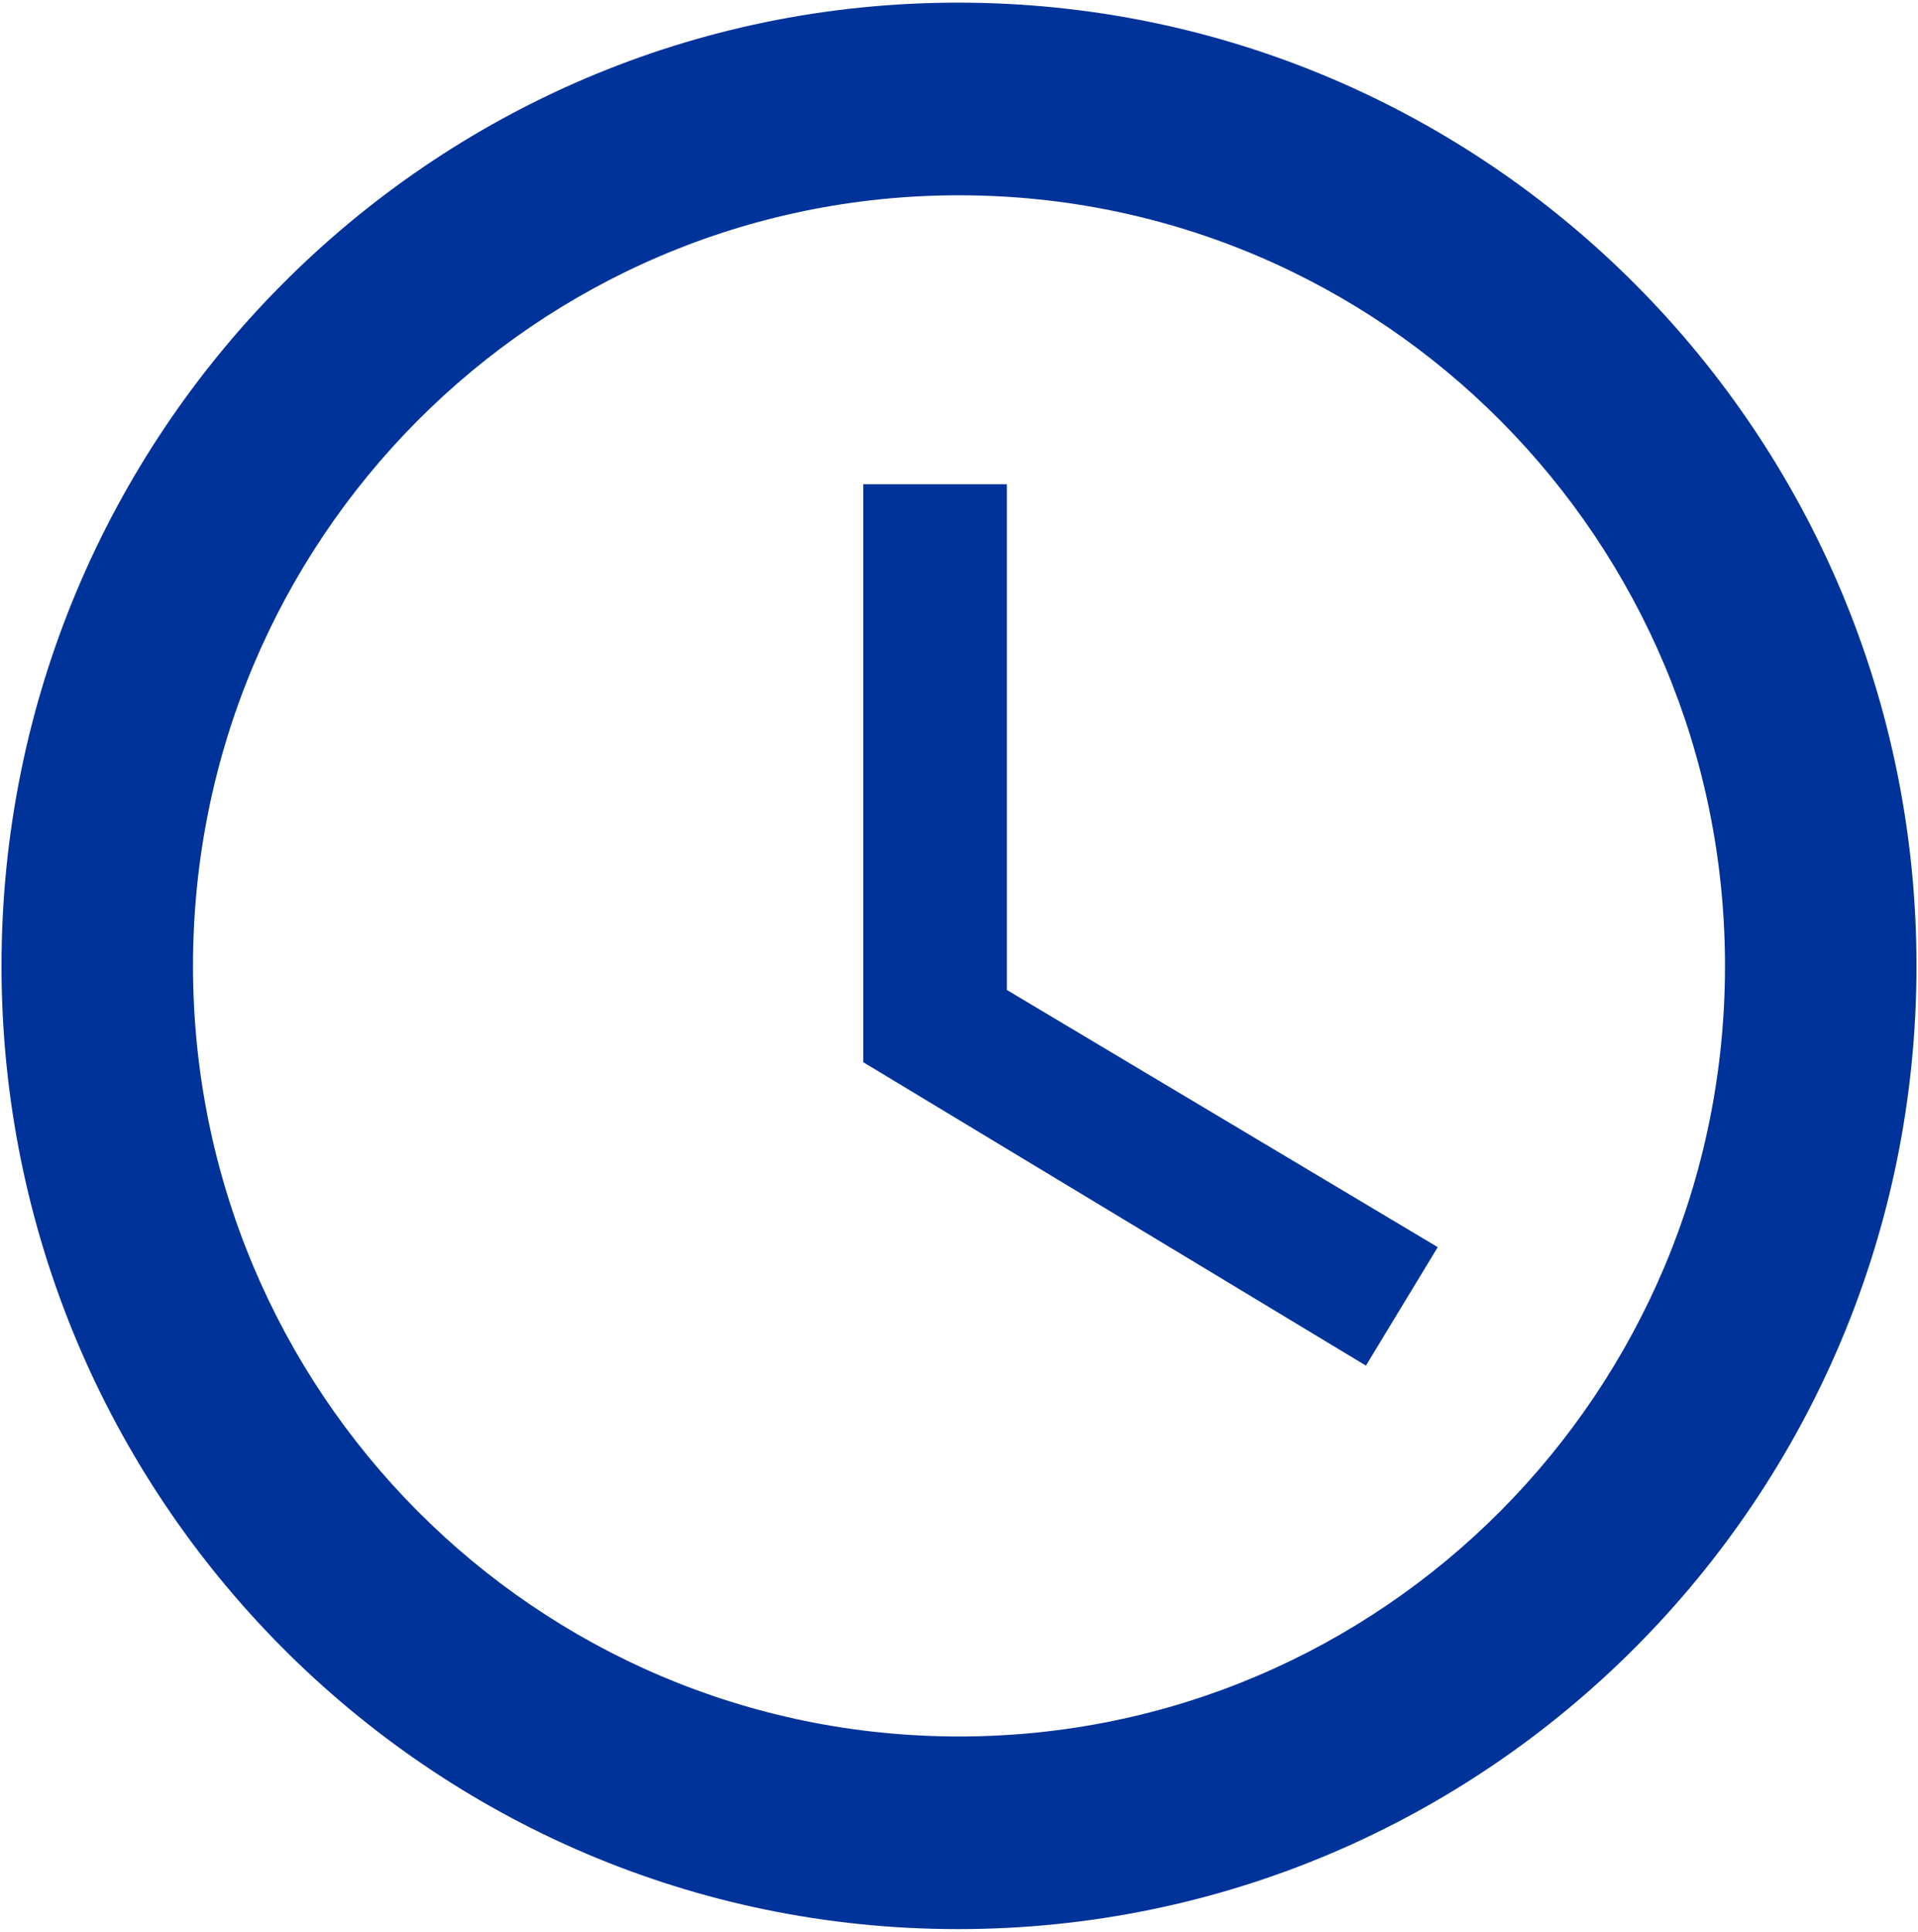 <svg width="424" height="427" viewBox="0 0 424 427" fill="none" xmlns="http://www.w3.org/2000/svg">
<path d="M211.788 0.583C94.948 0.583 0.333 95.97 0.333 213.5C0.333 331.03 94.948 426.417 211.788 426.417C328.84 426.417 423.667 331.03 423.667 213.5C423.667 95.97 328.84 0.583 211.788 0.583ZM212 383.833C118.443 383.833 42.667 307.609 42.667 213.5C42.667 119.391 118.443 43.167 212 43.167C305.557 43.167 381.333 119.391 381.333 213.5C381.333 307.609 305.557 383.833 212 383.833ZM222.583 107.042H190.833V234.792L301.958 301.86L317.833 275.672L222.583 218.823V107.042Z" fill="#003399"/>
</svg>

